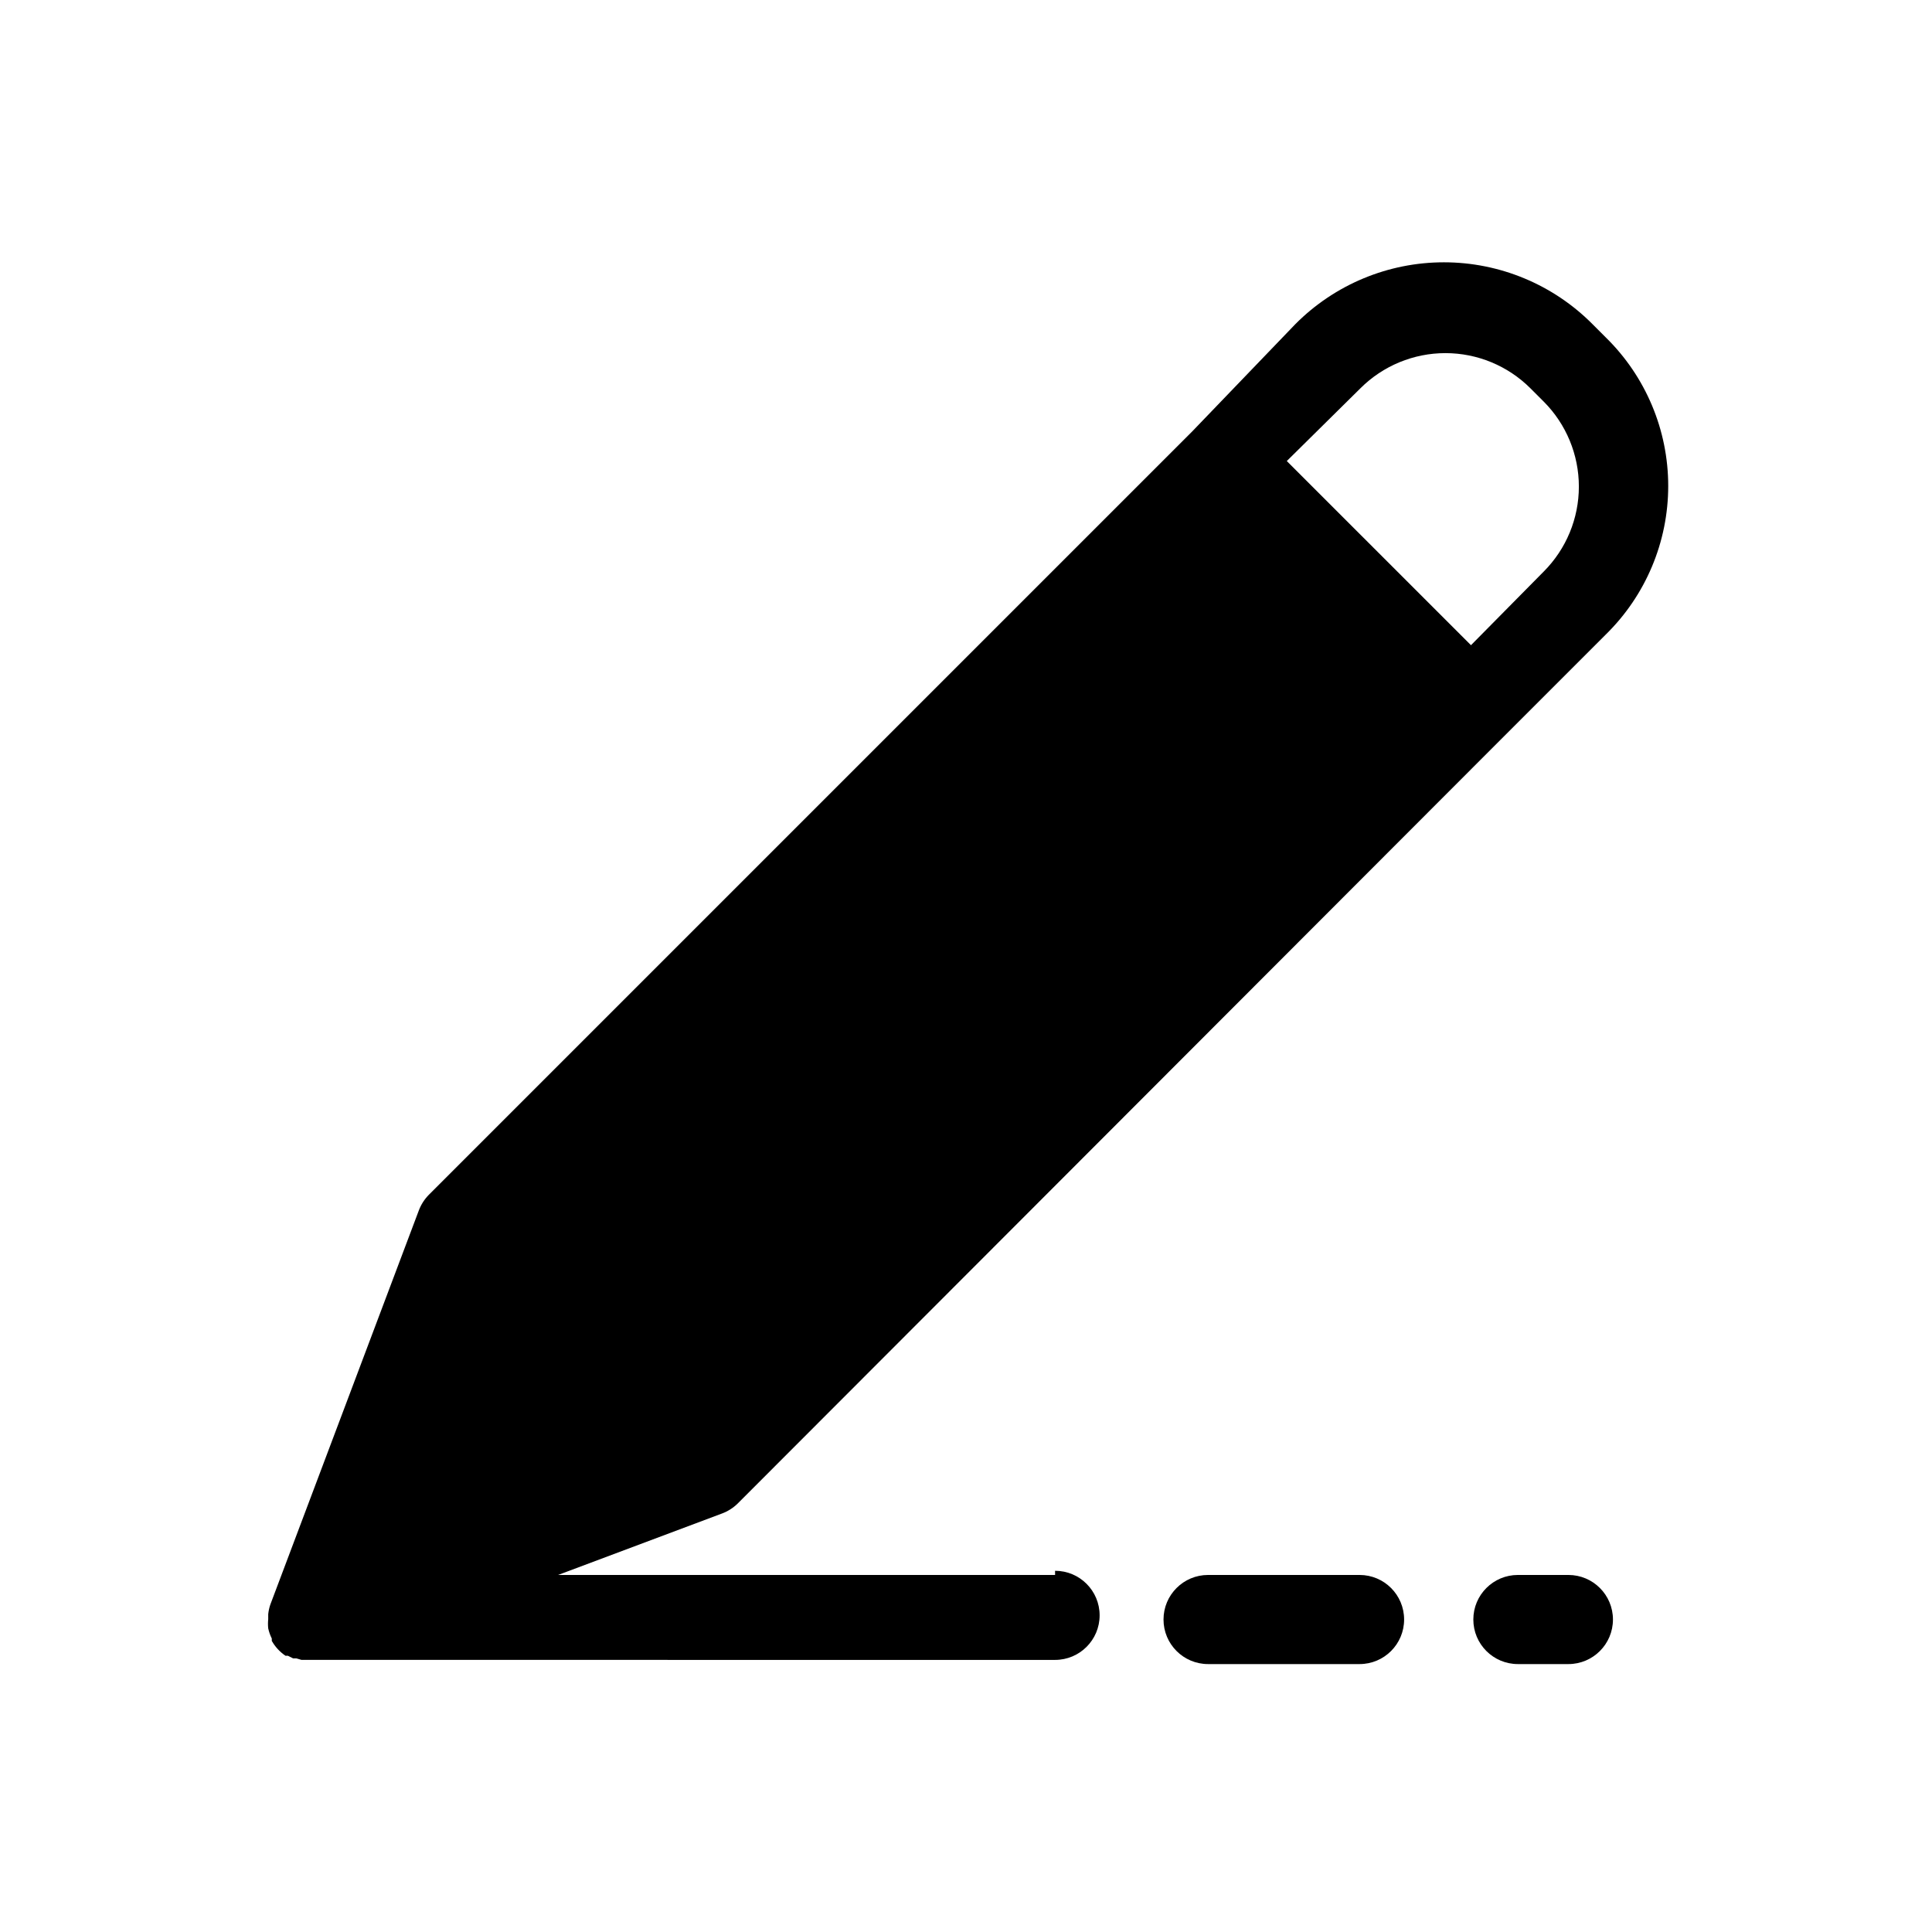 <?xml version="1.0" encoding="UTF-8"?>
<!-- Uploaded to: SVG Repo, www.svgrepo.com, Generator: SVG Repo Mixer Tools -->
<svg fill="#000000" width="800px" height="800px" version="1.1" viewBox="144 144 512 512" xmlns="http://www.w3.org/2000/svg">
 <g>
  <path d="m423.61 561.38h-131.7l43.453-16.297h0.004c1.562-0.586 2.984-1.496 4.172-2.676l202.15-202.39 27.867-27.867c10.578-10.367 16.539-24.551 16.539-39.363 0-14.809-5.961-28.996-16.539-39.359l-3.543-3.543c-10.418-10.477-24.582-16.371-39.359-16.371s-28.945 5.894-39.359 16.371l-27.316 28.418-202.31 202.31c-1.176 1.184-2.09 2.609-2.676 4.172l-39.359 104.46c-0.277 0.816-0.461 1.664-0.551 2.519v0.789 0.551c-0.086 0.809-0.086 1.629 0 2.438 0.203 0.93 0.52 1.828 0.945 2.68v0.629c0.887 1.57 2.129 2.918 3.621 3.934h0.629l1.418 0.707h0.867l1.34 0.395h2.203l197.5 0.004c6.523 0 11.809-5.289 11.809-11.809 0-6.523-5.285-11.809-11.809-11.809zm80.926-314.49c5.977-5.961 14.074-9.309 22.516-9.309 8.438 0 16.535 3.348 22.512 9.309l3.543 3.543c5.961 5.977 9.309 14.074 9.309 22.516 0 8.441-3.348 16.535-9.309 22.512l-19.285 19.523-48.809-48.805z"/>
  <path d="m504.3 561.38h-40.148c-6.523 0-11.809 5.285-11.809 11.809 0 6.519 5.285 11.809 11.809 11.809h40.148c6.519 0 11.805-5.289 11.805-11.809 0-6.523-5.285-11.809-11.805-11.809z"/>
  <path d="m559.64 561.38h-13.383c-6.523 0-11.809 5.285-11.809 11.809 0 6.519 5.285 11.809 11.809 11.809h13.383c6.519 0 11.809-5.289 11.809-11.809 0-6.523-5.289-11.809-11.809-11.809z"/>
 </g>
</svg>
